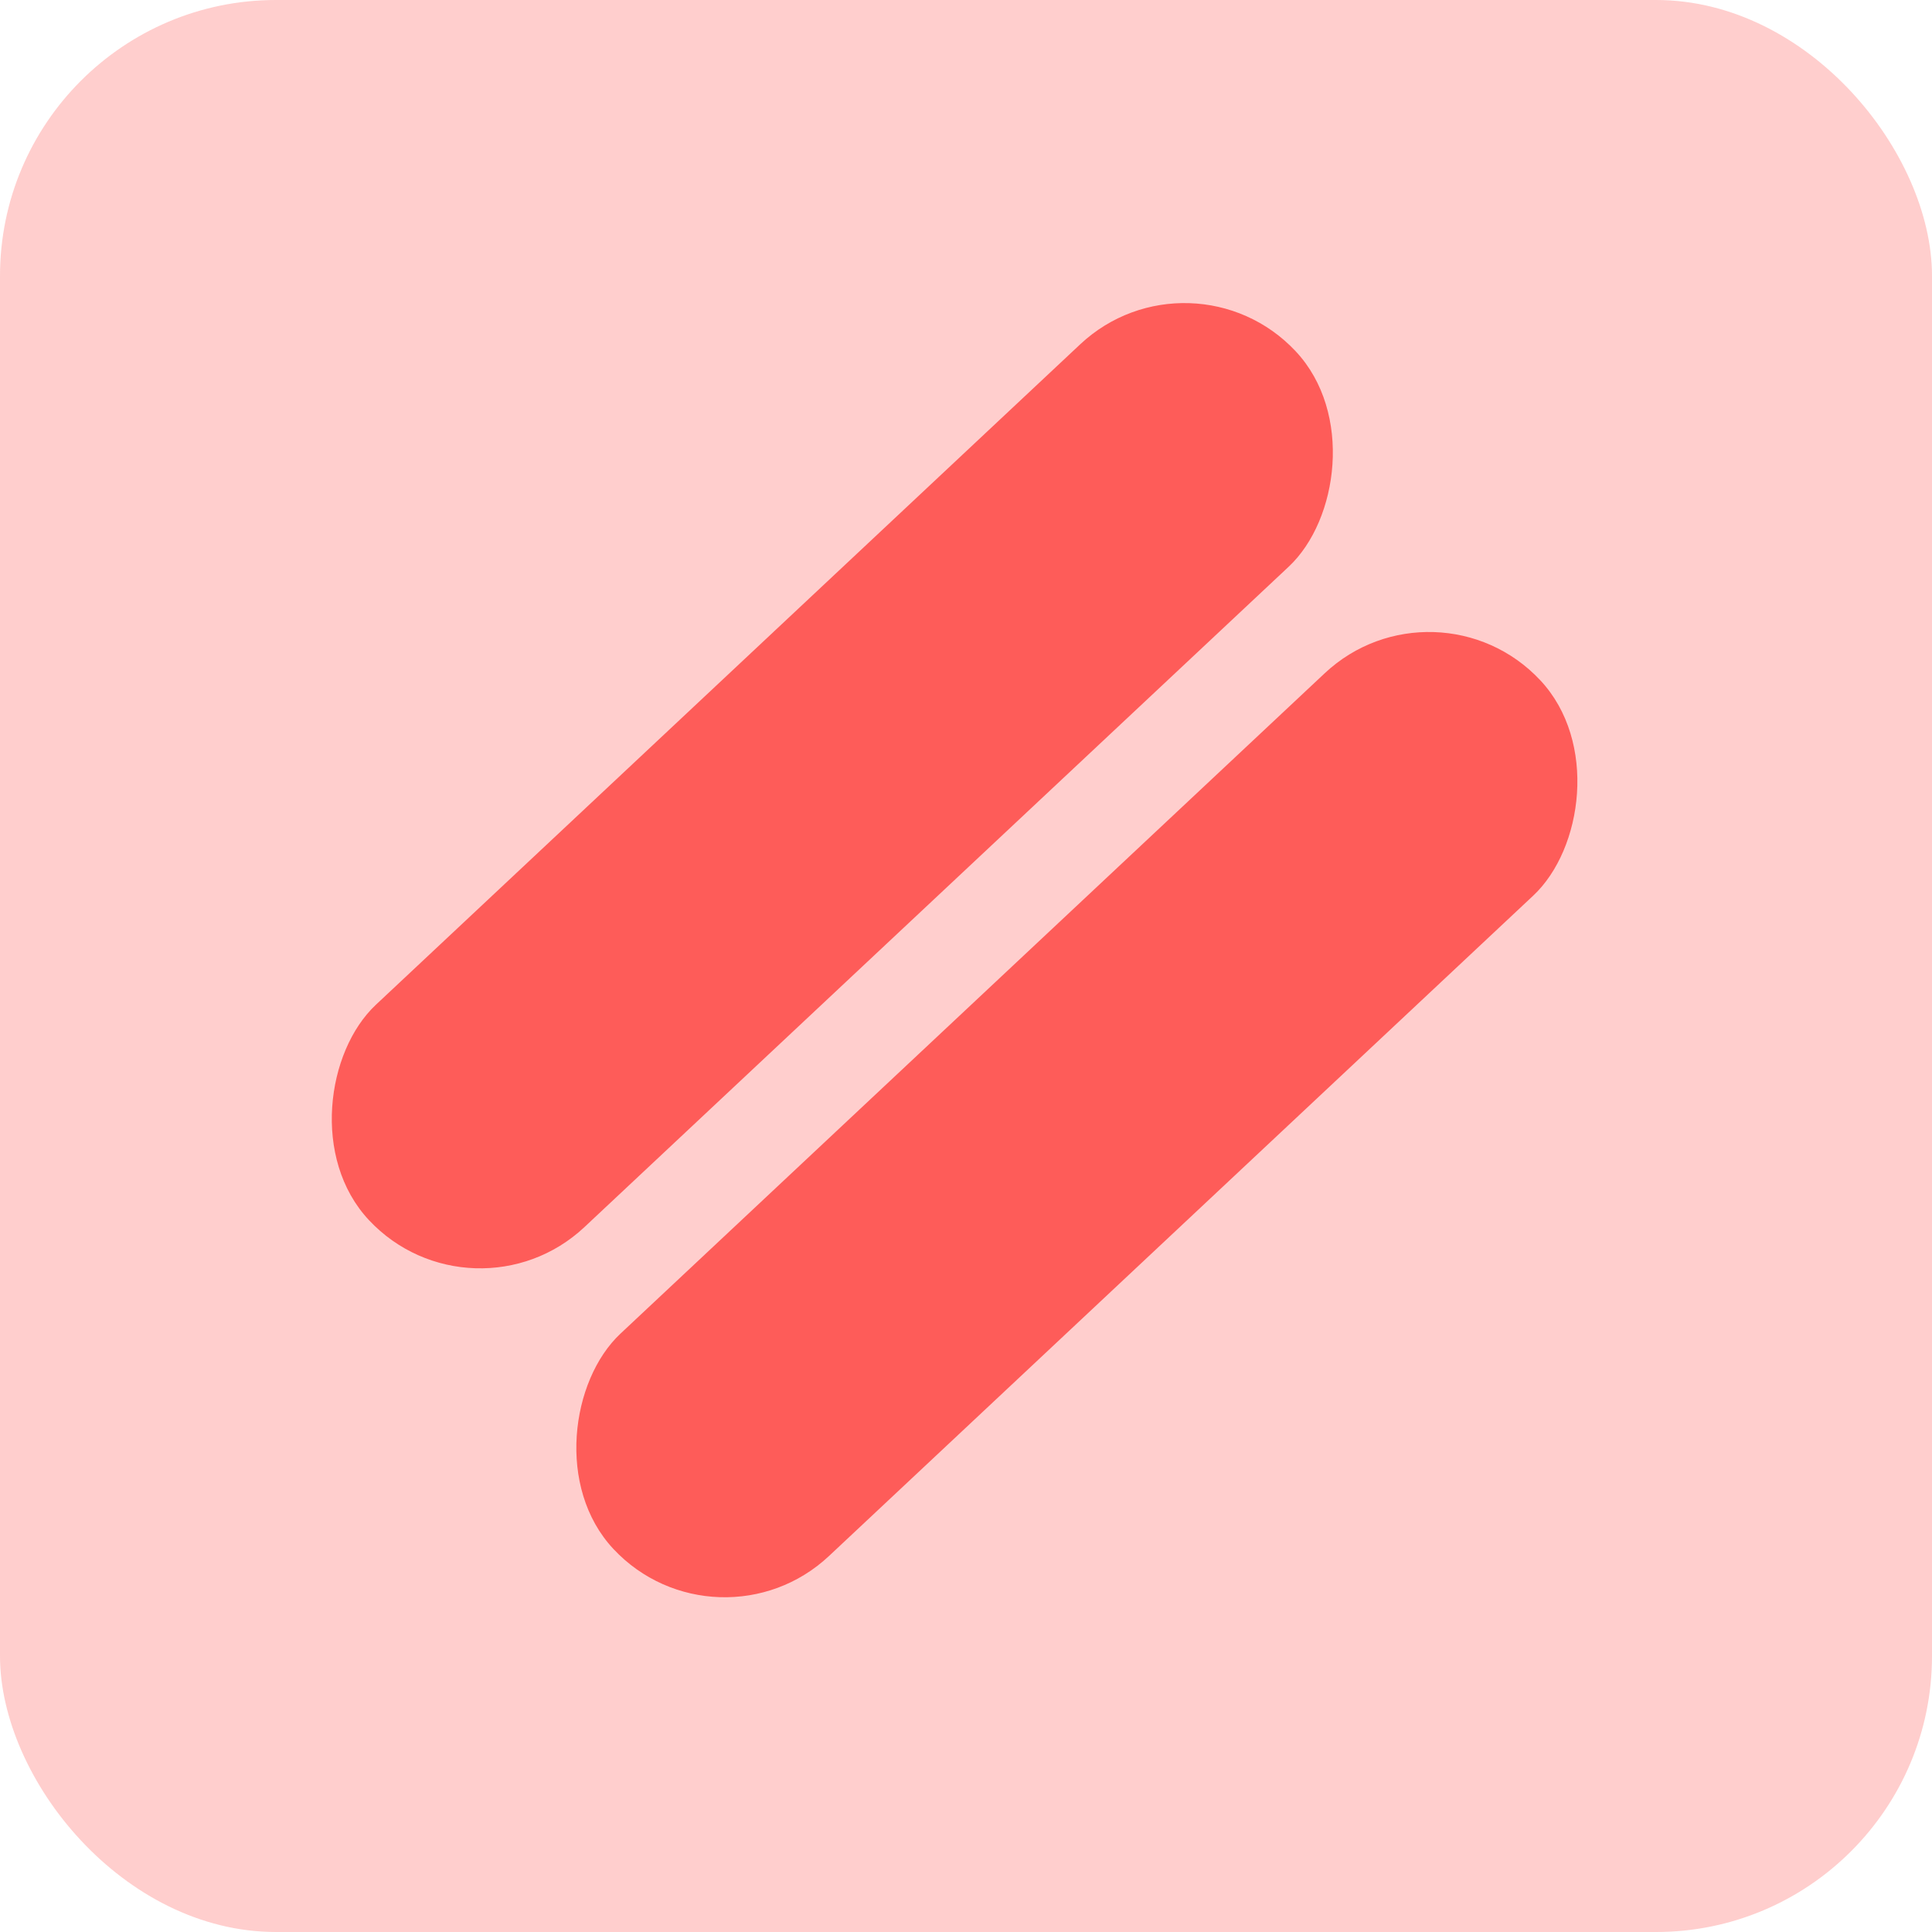 <svg width="56" height="56" viewBox="0 0 56 56" fill="none" xmlns="http://www.w3.org/2000/svg">
<rect opacity="0.3" width="56" height="56" rx="8" fill="#FE5C59"/>
<rect x="34.533" y="6.958" width="8.836" height="36.821" rx="4.418" transform="rotate(46.841 34.533 6.958)" fill="#FE5C59"/>
<rect x="41.621" y="16.492" width="8.836" height="36.821" rx="4.418" transform="rotate(46.841 41.621 16.492)" fill="#FE5C59"/>
</svg>
